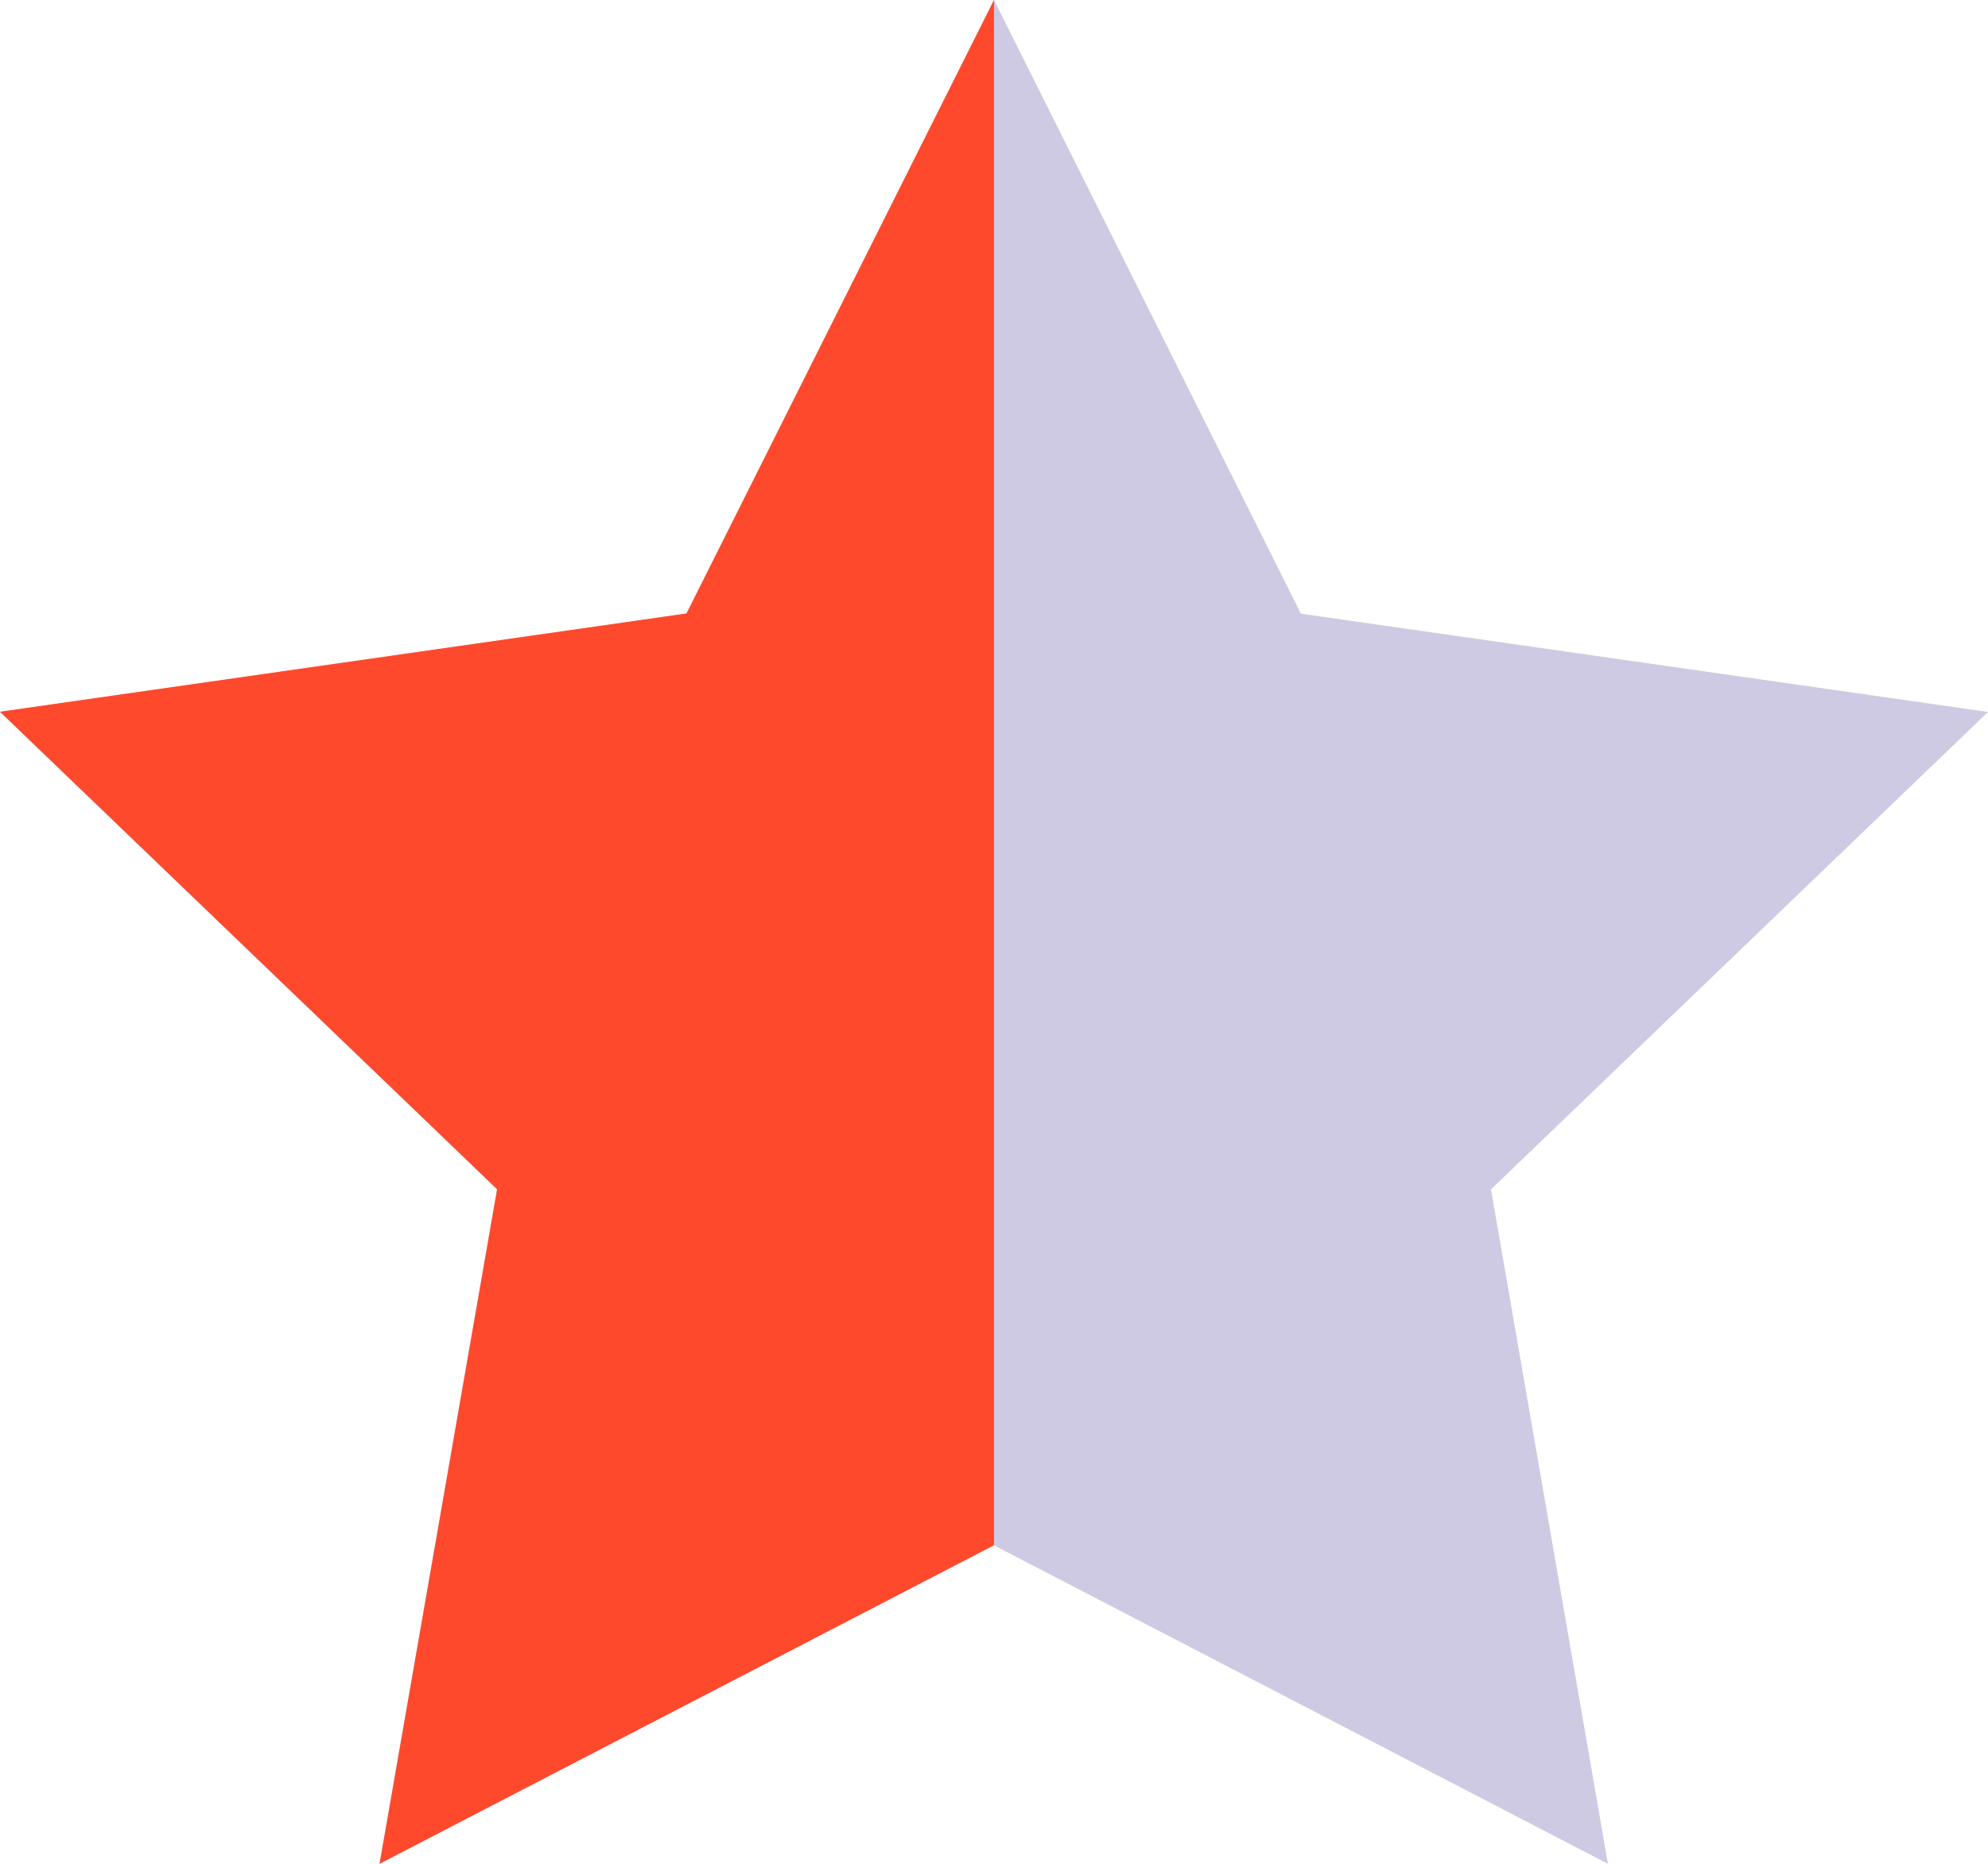 <svg width="16" height="15" viewBox="0 0 16 15" fill="none" xmlns="http://www.w3.org/2000/svg">
<g clip-path="url(#clip0_129_1342)">
<path d="M8 0L10.47 4.939L16 5.73L12 9.572L12.941 15L8 12.437L3.054 15L4 9.572L0 5.73L5.525 4.939L8 0Z" fill="#CECAE4"/>
<path d="M8 12.436L3.055 15L4.001 9.571L0 5.728L5.525 4.937L8 0V12.436Z" fill="#FF492C"/>
</g>
<defs>
<clipPath id="clip0_129_1342">
<rect width="16" height="15" fill="white"/>
</clipPath>
</defs>
</svg>
